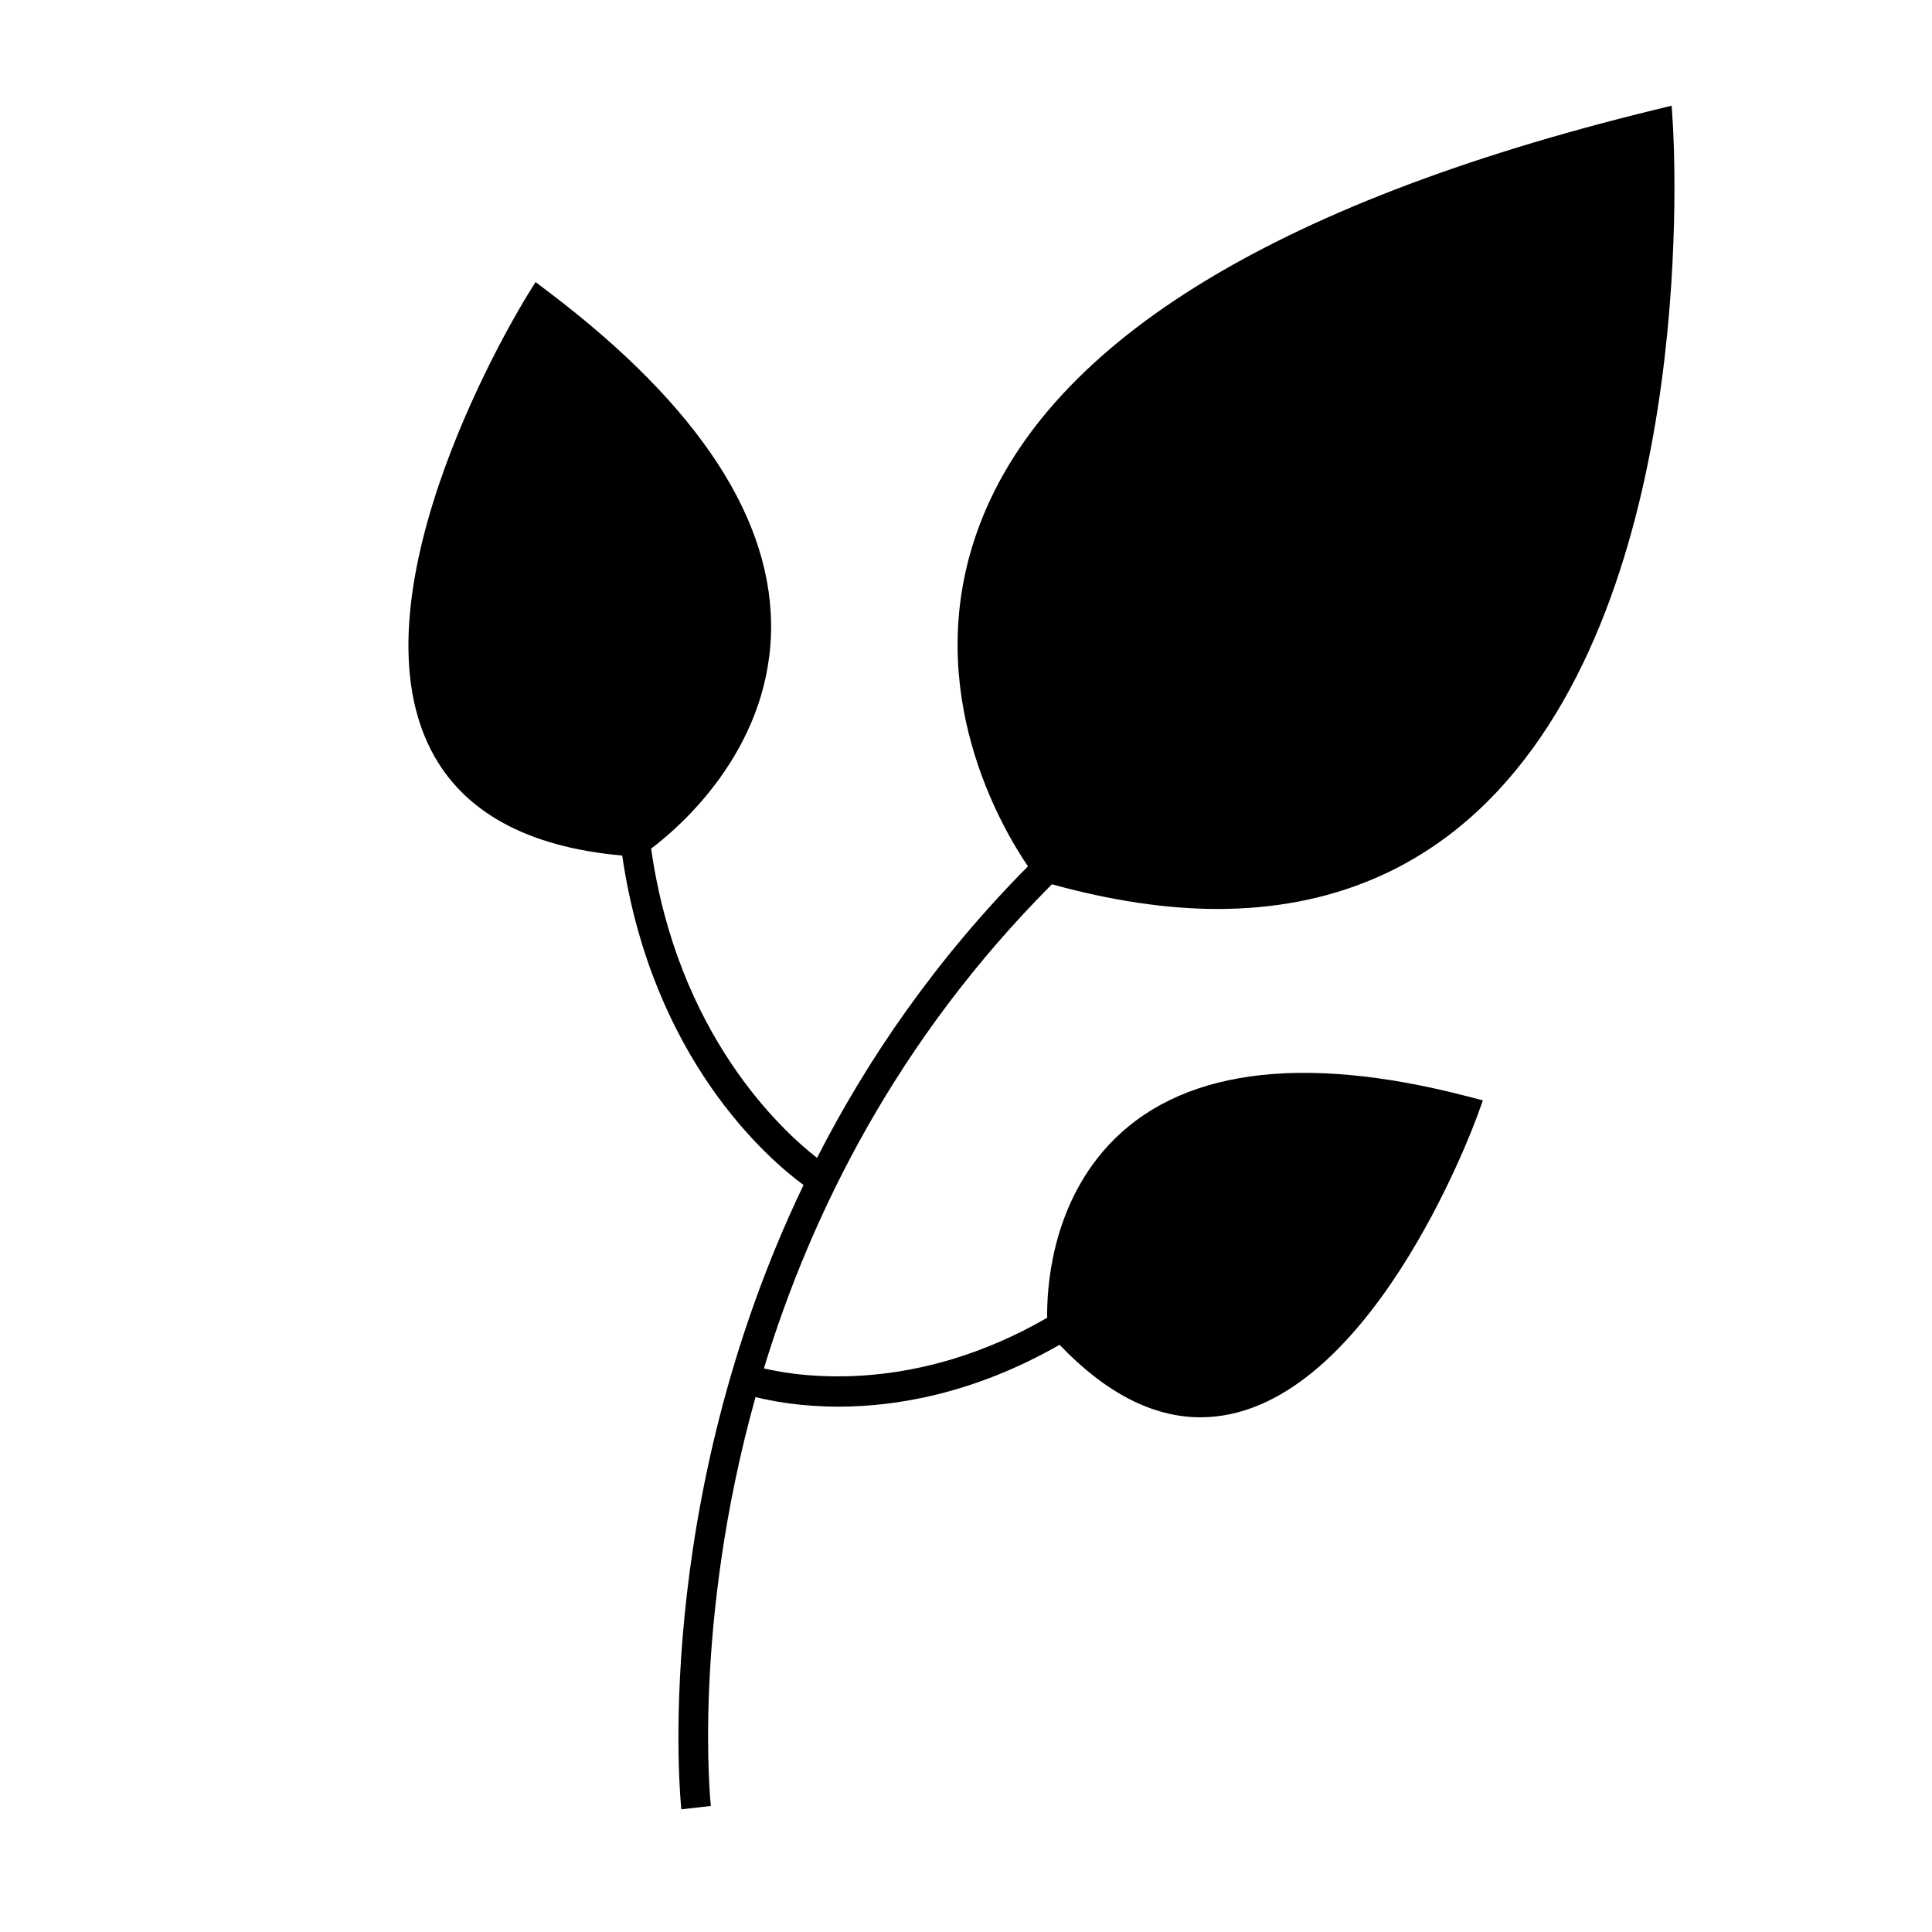 <?xml version="1.0" encoding="UTF-8"?>
<!-- The Best Svg Icon site in the world: iconSvg.co, Visit us! https://iconsvg.co -->
<svg fill="#000000" width="800px" height="800px" version="1.1" viewBox="144 144 512 512" xmlns="http://www.w3.org/2000/svg">
 <path d="m402.74 285.49c-14.547 41.883 6.789 77.996 13.68 88.094-24.477 24.719-42.562 51.156-55.902 77.266-9.562-7.445-36.973-32.793-43.961-81.953 7.258-5.465 30.781-25.527 31.762-56.867 0.934-29.852-18.902-60.359-58.949-90.672l-3.449-2.609-2.273 3.68c-1.953 3.152-47.484 77.703-25.363 120.46 8.438 16.312 25.516 25.617 50.605 27.84 7.894 53.871 38.578 80.348 48.051 87.312-40.781 85.055-32.5 164.38-32.379 165.45l7.82-0.891c-0.094-0.809-4.977-48.176 11.84-108.36 4.371 1.09 12.008 2.539 22.062 2.539 15.219 0 35.871-3.438 58.516-16.395 12.121 12.695 24.664 19.215 37.328 19.215 43.863 0 72.195-76.656 73.379-79.922l1.477-4.062-4.188-1.09c-44.309-11.5-76.699-6.965-95.172 13.121-15.172 16.5-16.227 38.195-16.113 45.574-34.809 20.137-64.961 15.801-75.074 13.426 12.516-41.02 35.293-87.137 76.332-128.3 15.566 4.297 30.328 6.543 43.852 6.543 29.855 0 54.809-10.48 74.176-31.148 53.656-57.266 46.82-172.18 46.508-177.05l-0.305-4.68-4.559 1.113c-101.99 24.918-162.45 62.723-179.7 112.36z"/>
</svg>